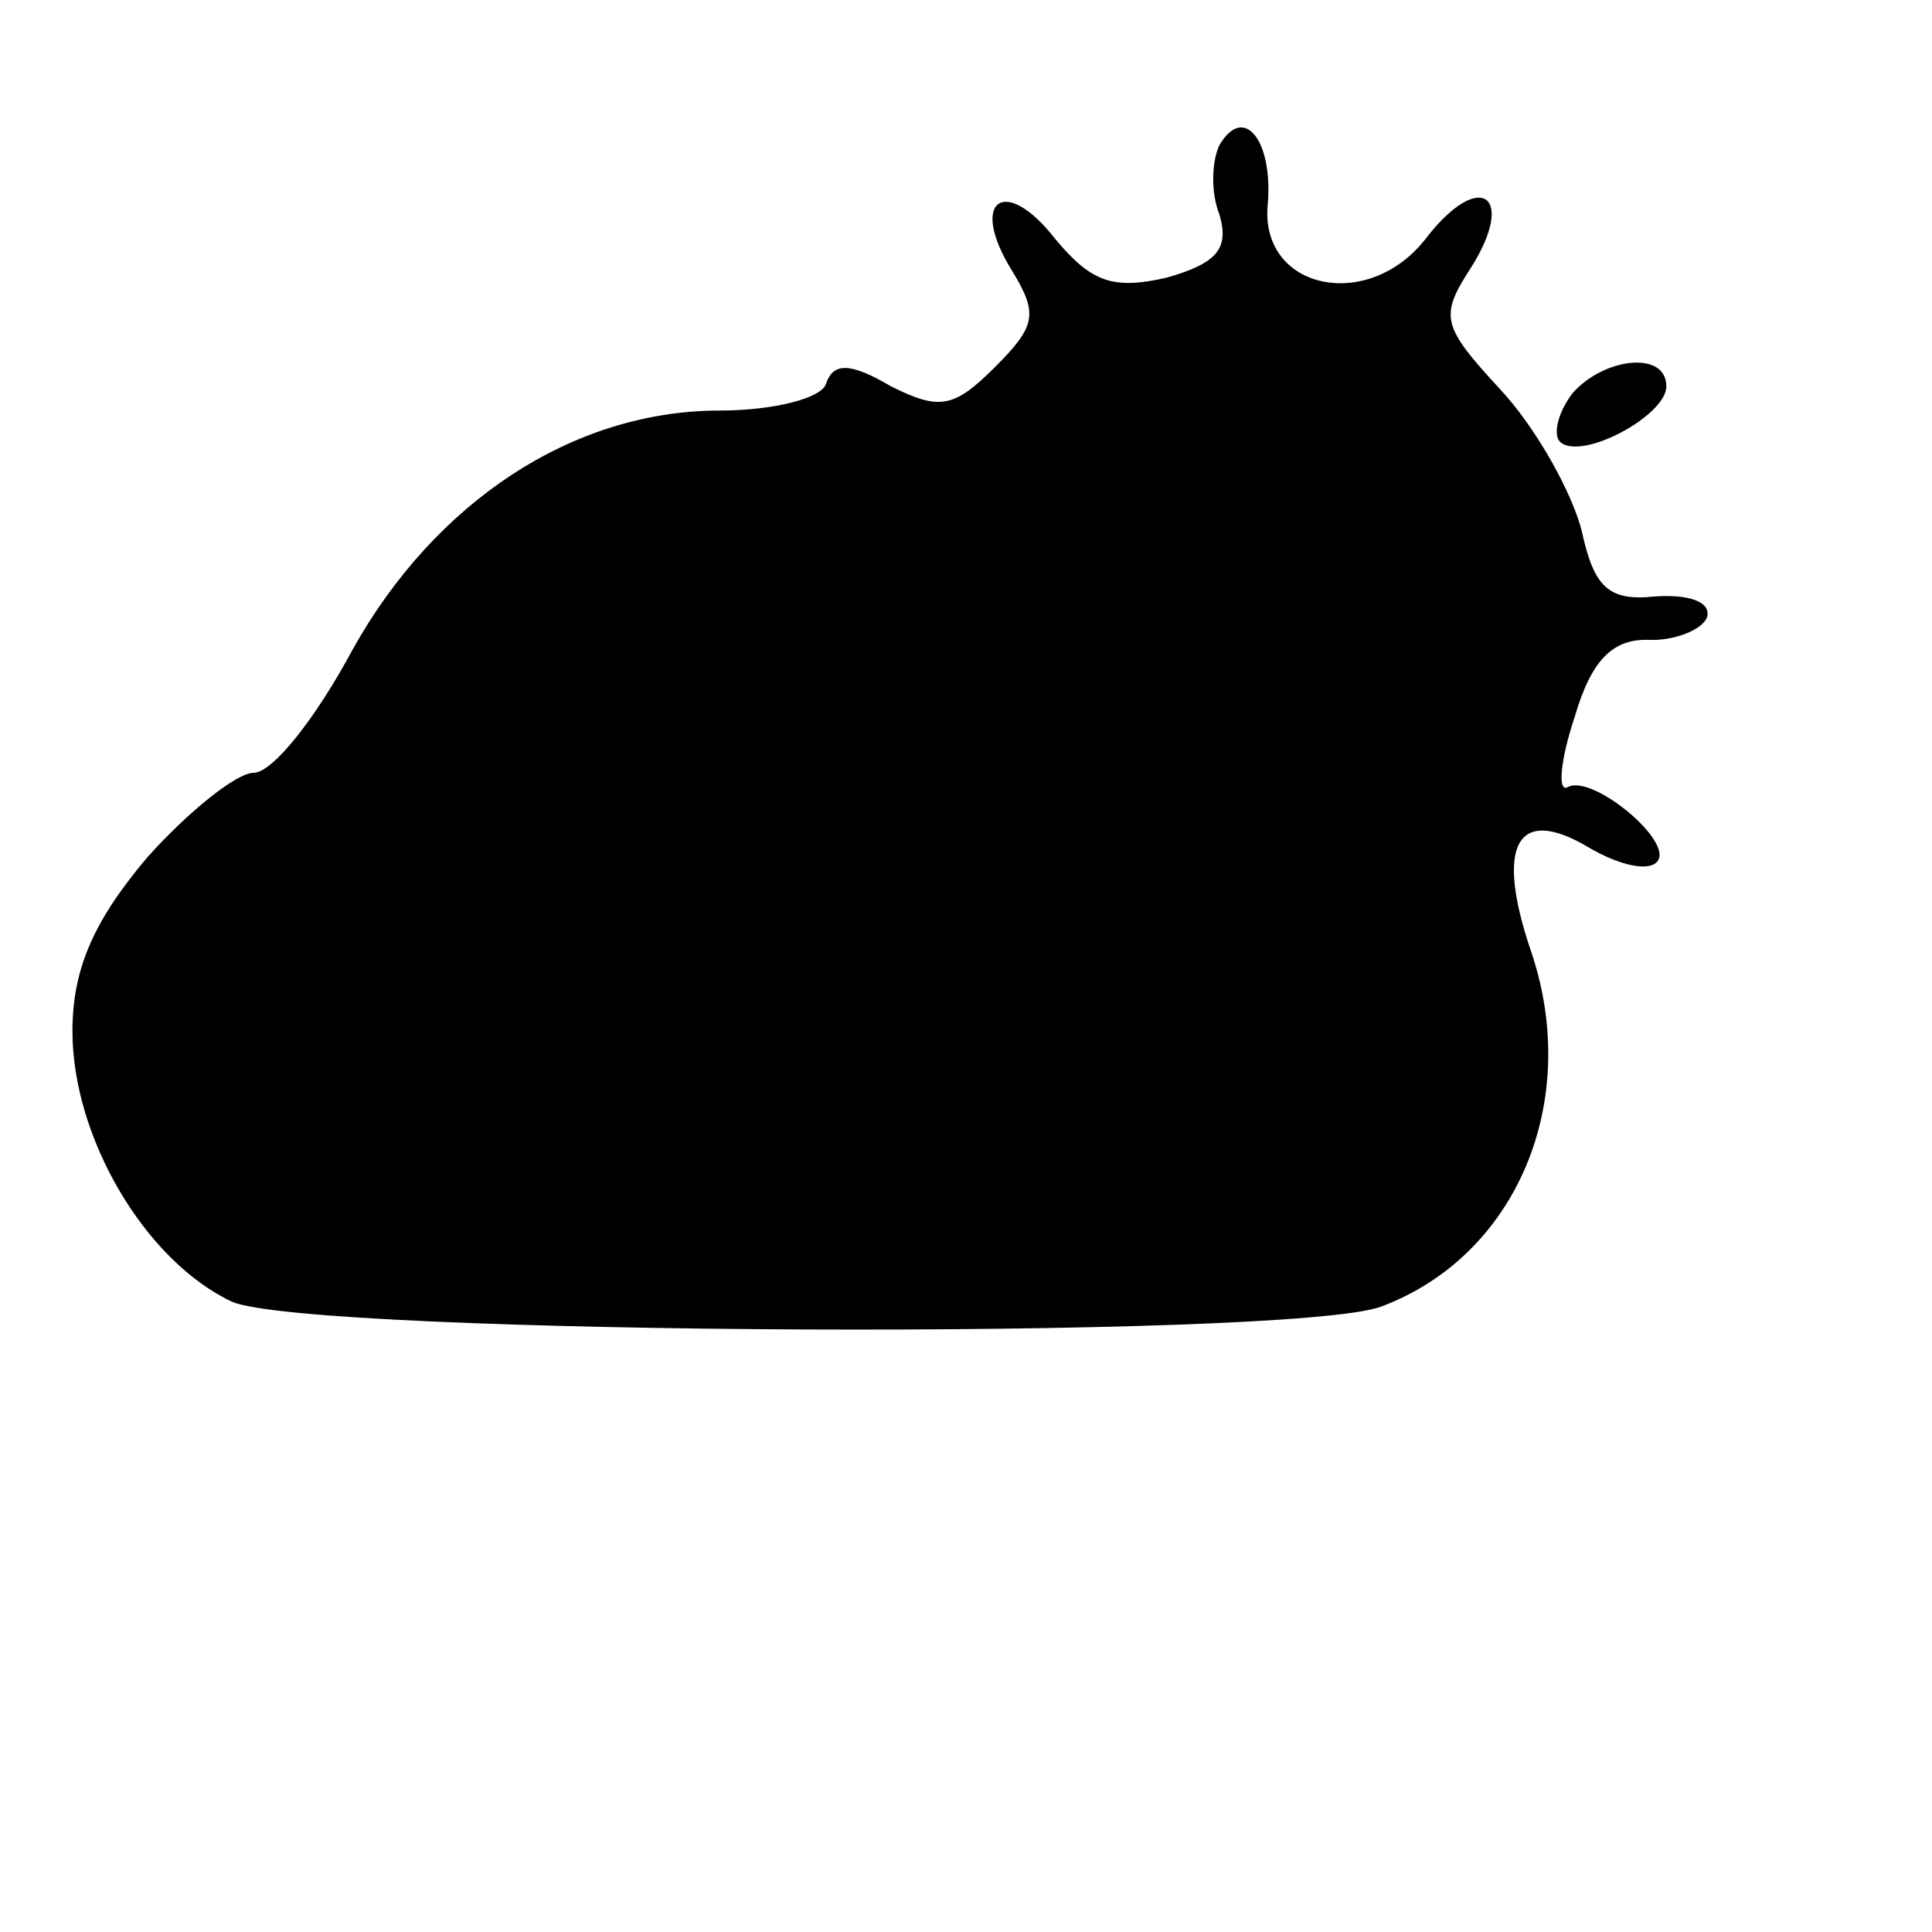 <?xml version="1.0" standalone="no"?>
<!DOCTYPE svg PUBLIC "-//W3C//DTD SVG 20010904//EN"
 "http://www.w3.org/TR/2001/REC-SVG-20010904/DTD/svg10.dtd">
<svg version="1.0" xmlns="http://www.w3.org/2000/svg"
 width="80pt" height="80pt" viewBox="0 0 80 80"
 preserveAspectRatio="xMidYMid meet">
<g transform="translate(0,80) scale(0.1,-0.1)"
fill="#000000" stroke="none">
<path d="M505 740 c-3 -6 -4 -19 0 -29 4 -14 -1 -20 -22 -26 -22 -5 -31 -2
-46 16 -21 27 -36 16 -18 -13 11 -18 10 -23 -7 -40 -17 -17 -23 -18 -43 -8
-17 10 -24 10 -27 1 -2 -6 -22 -11 -44 -11 -61 0 -118 -38 -152 -99 -15 -28
-33 -51 -41 -51 -7 0 -27 -16 -44 -35 -22 -26 -31 -46 -31 -72 0 -44 30 -95
66 -112 32 -14 439 -16 476 -2 56 21 83 85 62 147 -15 44 -6 61 24 43 12 -7
24 -10 28 -6 8 8 -27 37 -37 31 -4 -2 -3 11 3 29 7 24 16 33 32 32 11 0 22 5
23 10 1 6 -8 9 -22 8 -19 -2 -25 4 -30 27 -4 16 -19 43 -34 59 -24 26 -25 30
-12 50 19 30 4 41 -18 13 -24 -32 -70 -22 -66 14 2 26 -10 41 -20 24z"/>
<path d="M651 637 c-6 -8 -8 -17 -5 -20 9 -8 44 11 44 23 0 15 -26 12 -39 -3z"/>
</g>
</svg>
